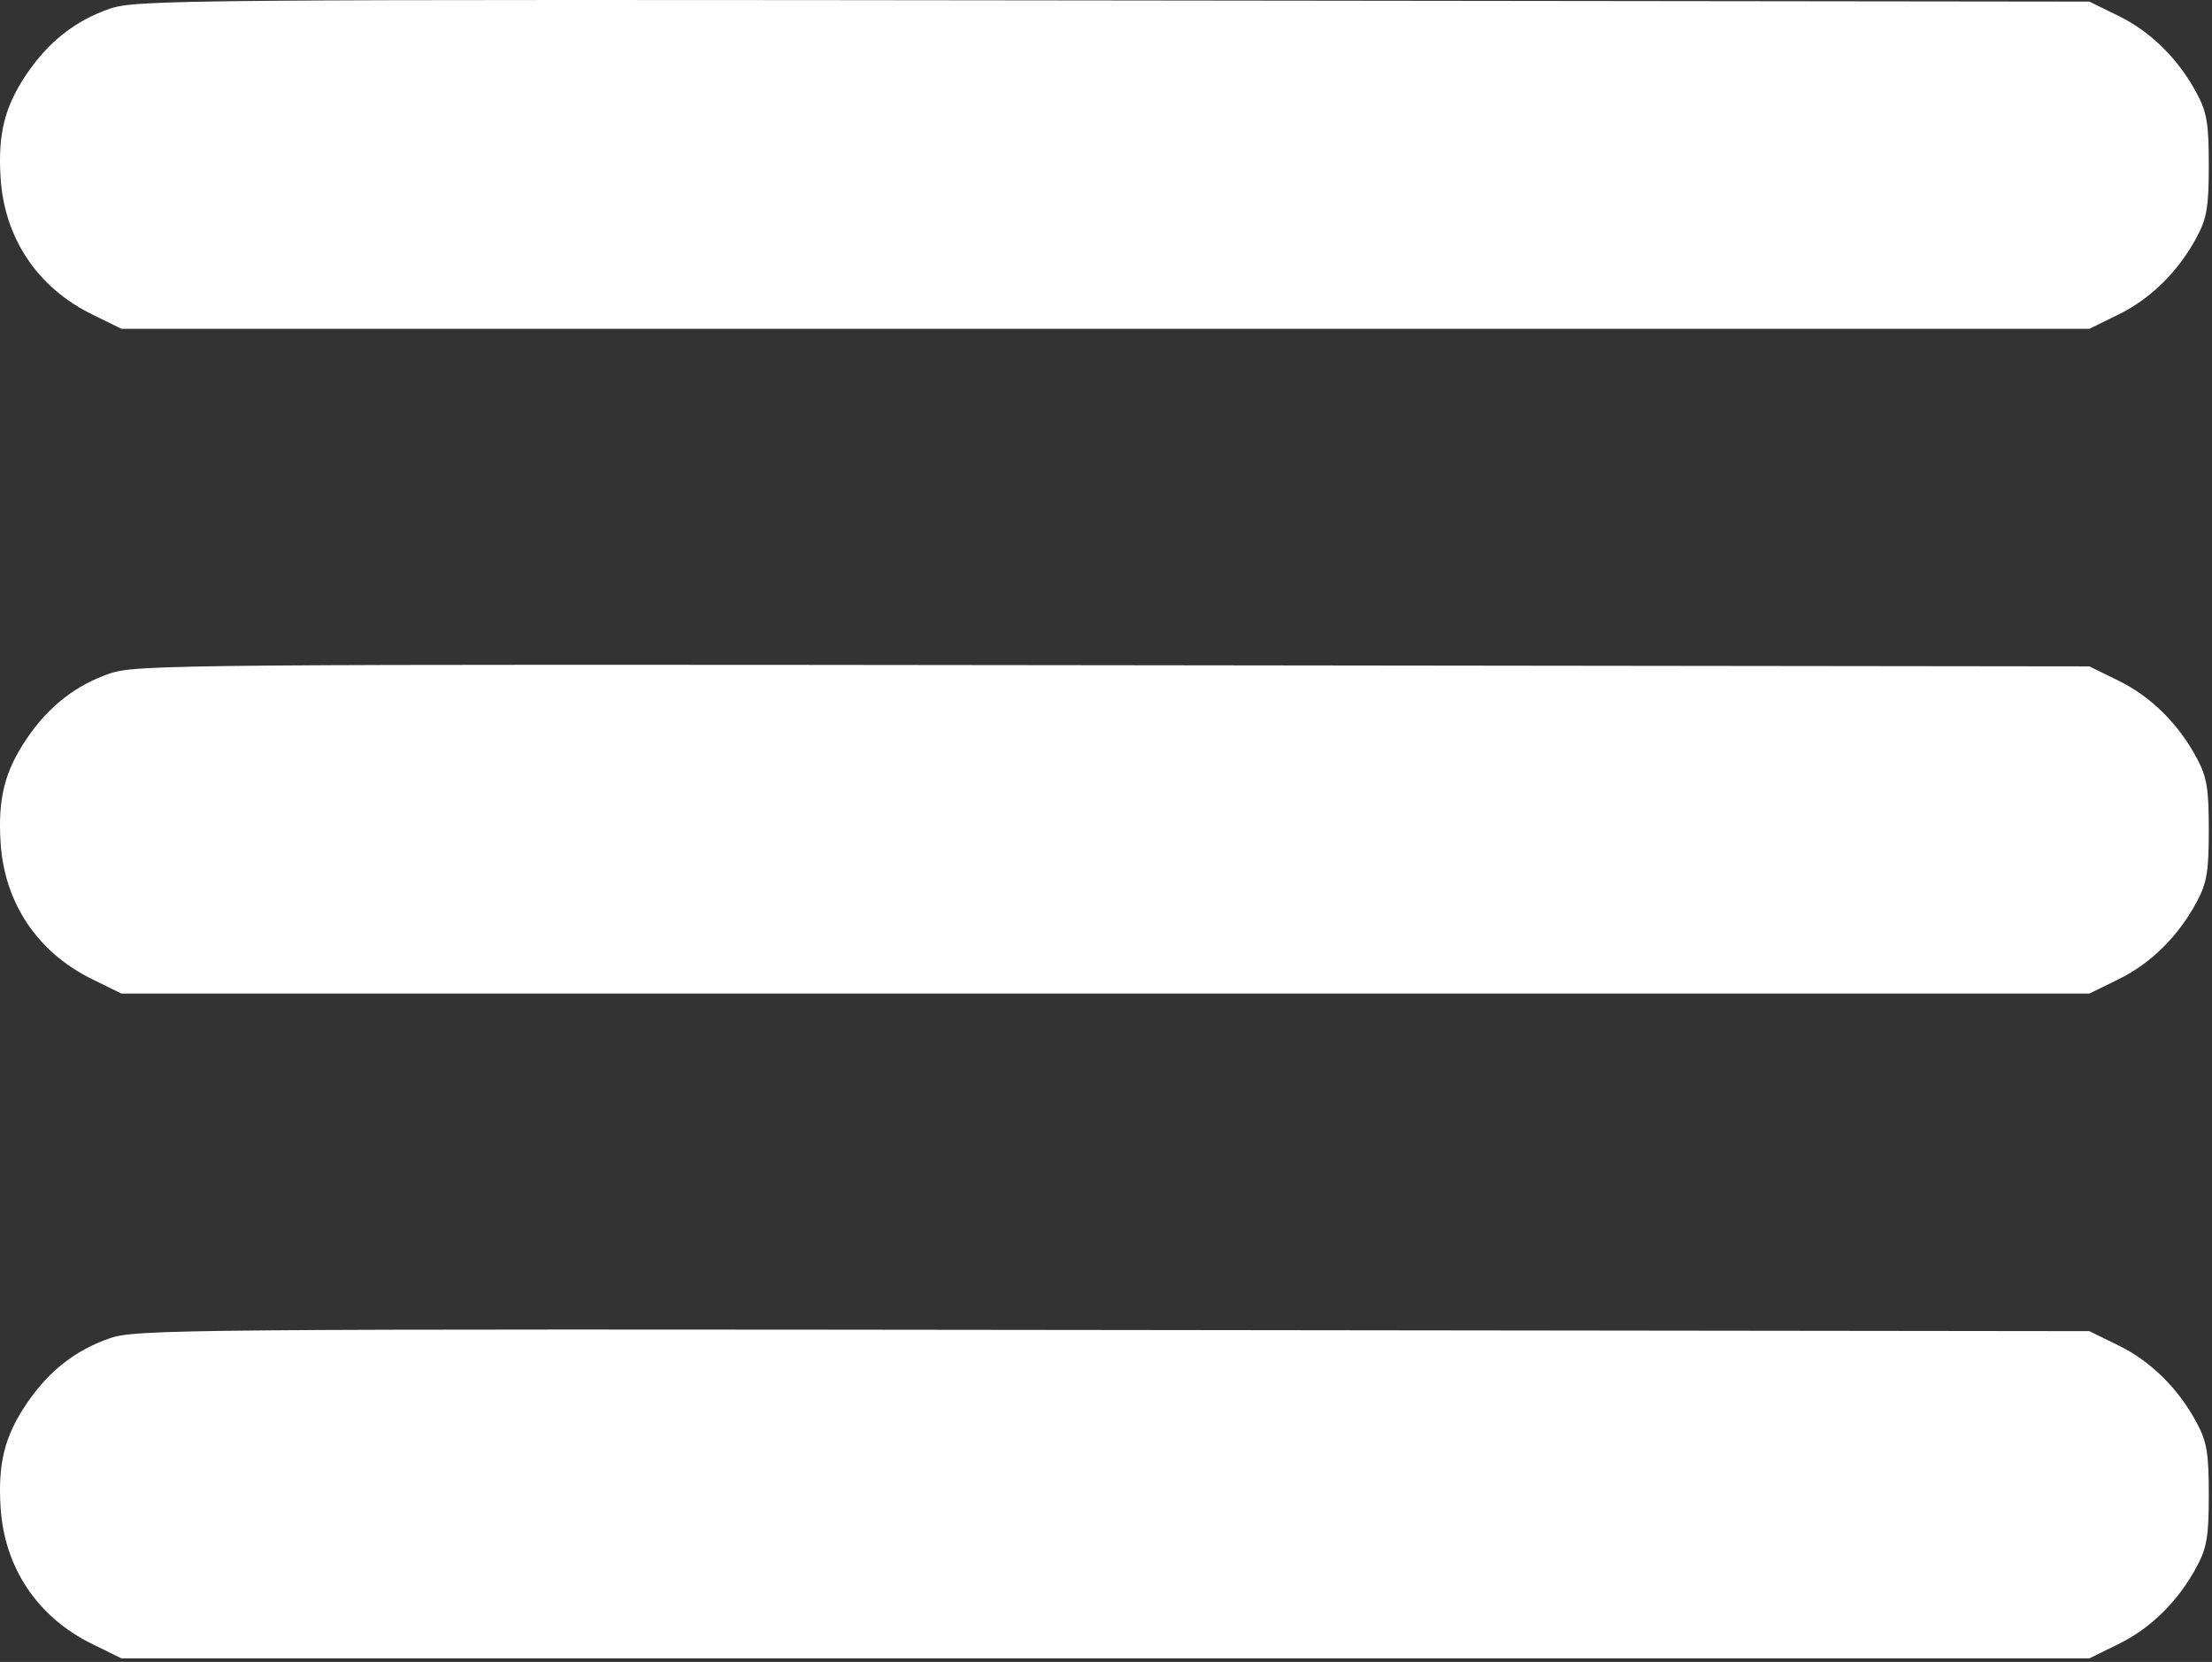 <?xml version="1.0" encoding="UTF-8"?> <svg xmlns="http://www.w3.org/2000/svg" width="426" height="320" viewBox="0 0 426 320" fill="none"><rect x="0" y="0" width="426" height="320" fill="#333333" stroke="none"/> <path fill-rule="evenodd" clip-rule="evenodd" d="M21.092 1.697C14.51 3.977 9.351 8.03 5.151 14.223C0.891 20.501 -0.433 25.787 0.118 34.308C0.868 45.895 7.234 55.376 17.726 60.528L23.387 63.308H212.887H402.387L408.048 60.528C414.266 57.475 419.562 52.22 423.091 45.603C425.016 41.993 425.381 39.793 425.381 31.808C425.381 23.823 425.016 21.623 423.091 18.013C419.562 11.396 414.266 6.141 408.048 3.088L402.387 0.308L214.387 0.085C34.316 -0.128 26.164 -0.06 21.092 1.697ZM21.092 129.697C14.51 131.977 9.351 136.03 5.151 142.223C0.891 148.501 -0.433 153.787 0.118 162.308C0.868 173.895 7.234 183.376 17.726 188.528L23.387 191.308H212.887H402.387L408.048 188.528C414.266 185.475 419.562 180.22 423.091 173.603C425.016 169.993 425.381 167.793 425.381 159.808C425.381 151.823 425.016 149.623 423.091 146.013C419.562 139.396 414.266 134.141 408.048 131.088L402.387 128.308L214.387 128.085C34.316 127.872 26.164 127.94 21.092 129.697ZM21.092 257.697C14.51 259.977 9.351 264.03 5.151 270.223C0.891 276.501 -0.433 281.787 0.118 290.308C0.868 301.895 7.234 311.376 17.726 316.528L23.387 319.308H212.887H402.387L408.048 316.528C414.266 313.475 419.562 308.22 423.091 301.603C425.016 297.993 425.381 295.793 425.381 287.808C425.381 279.823 425.016 277.623 423.091 274.013C419.562 267.396 414.266 262.141 408.048 259.088L402.387 256.308L214.387 256.085C34.316 255.872 26.164 255.94 21.092 257.697Z" fill="white"></path> </svg> 